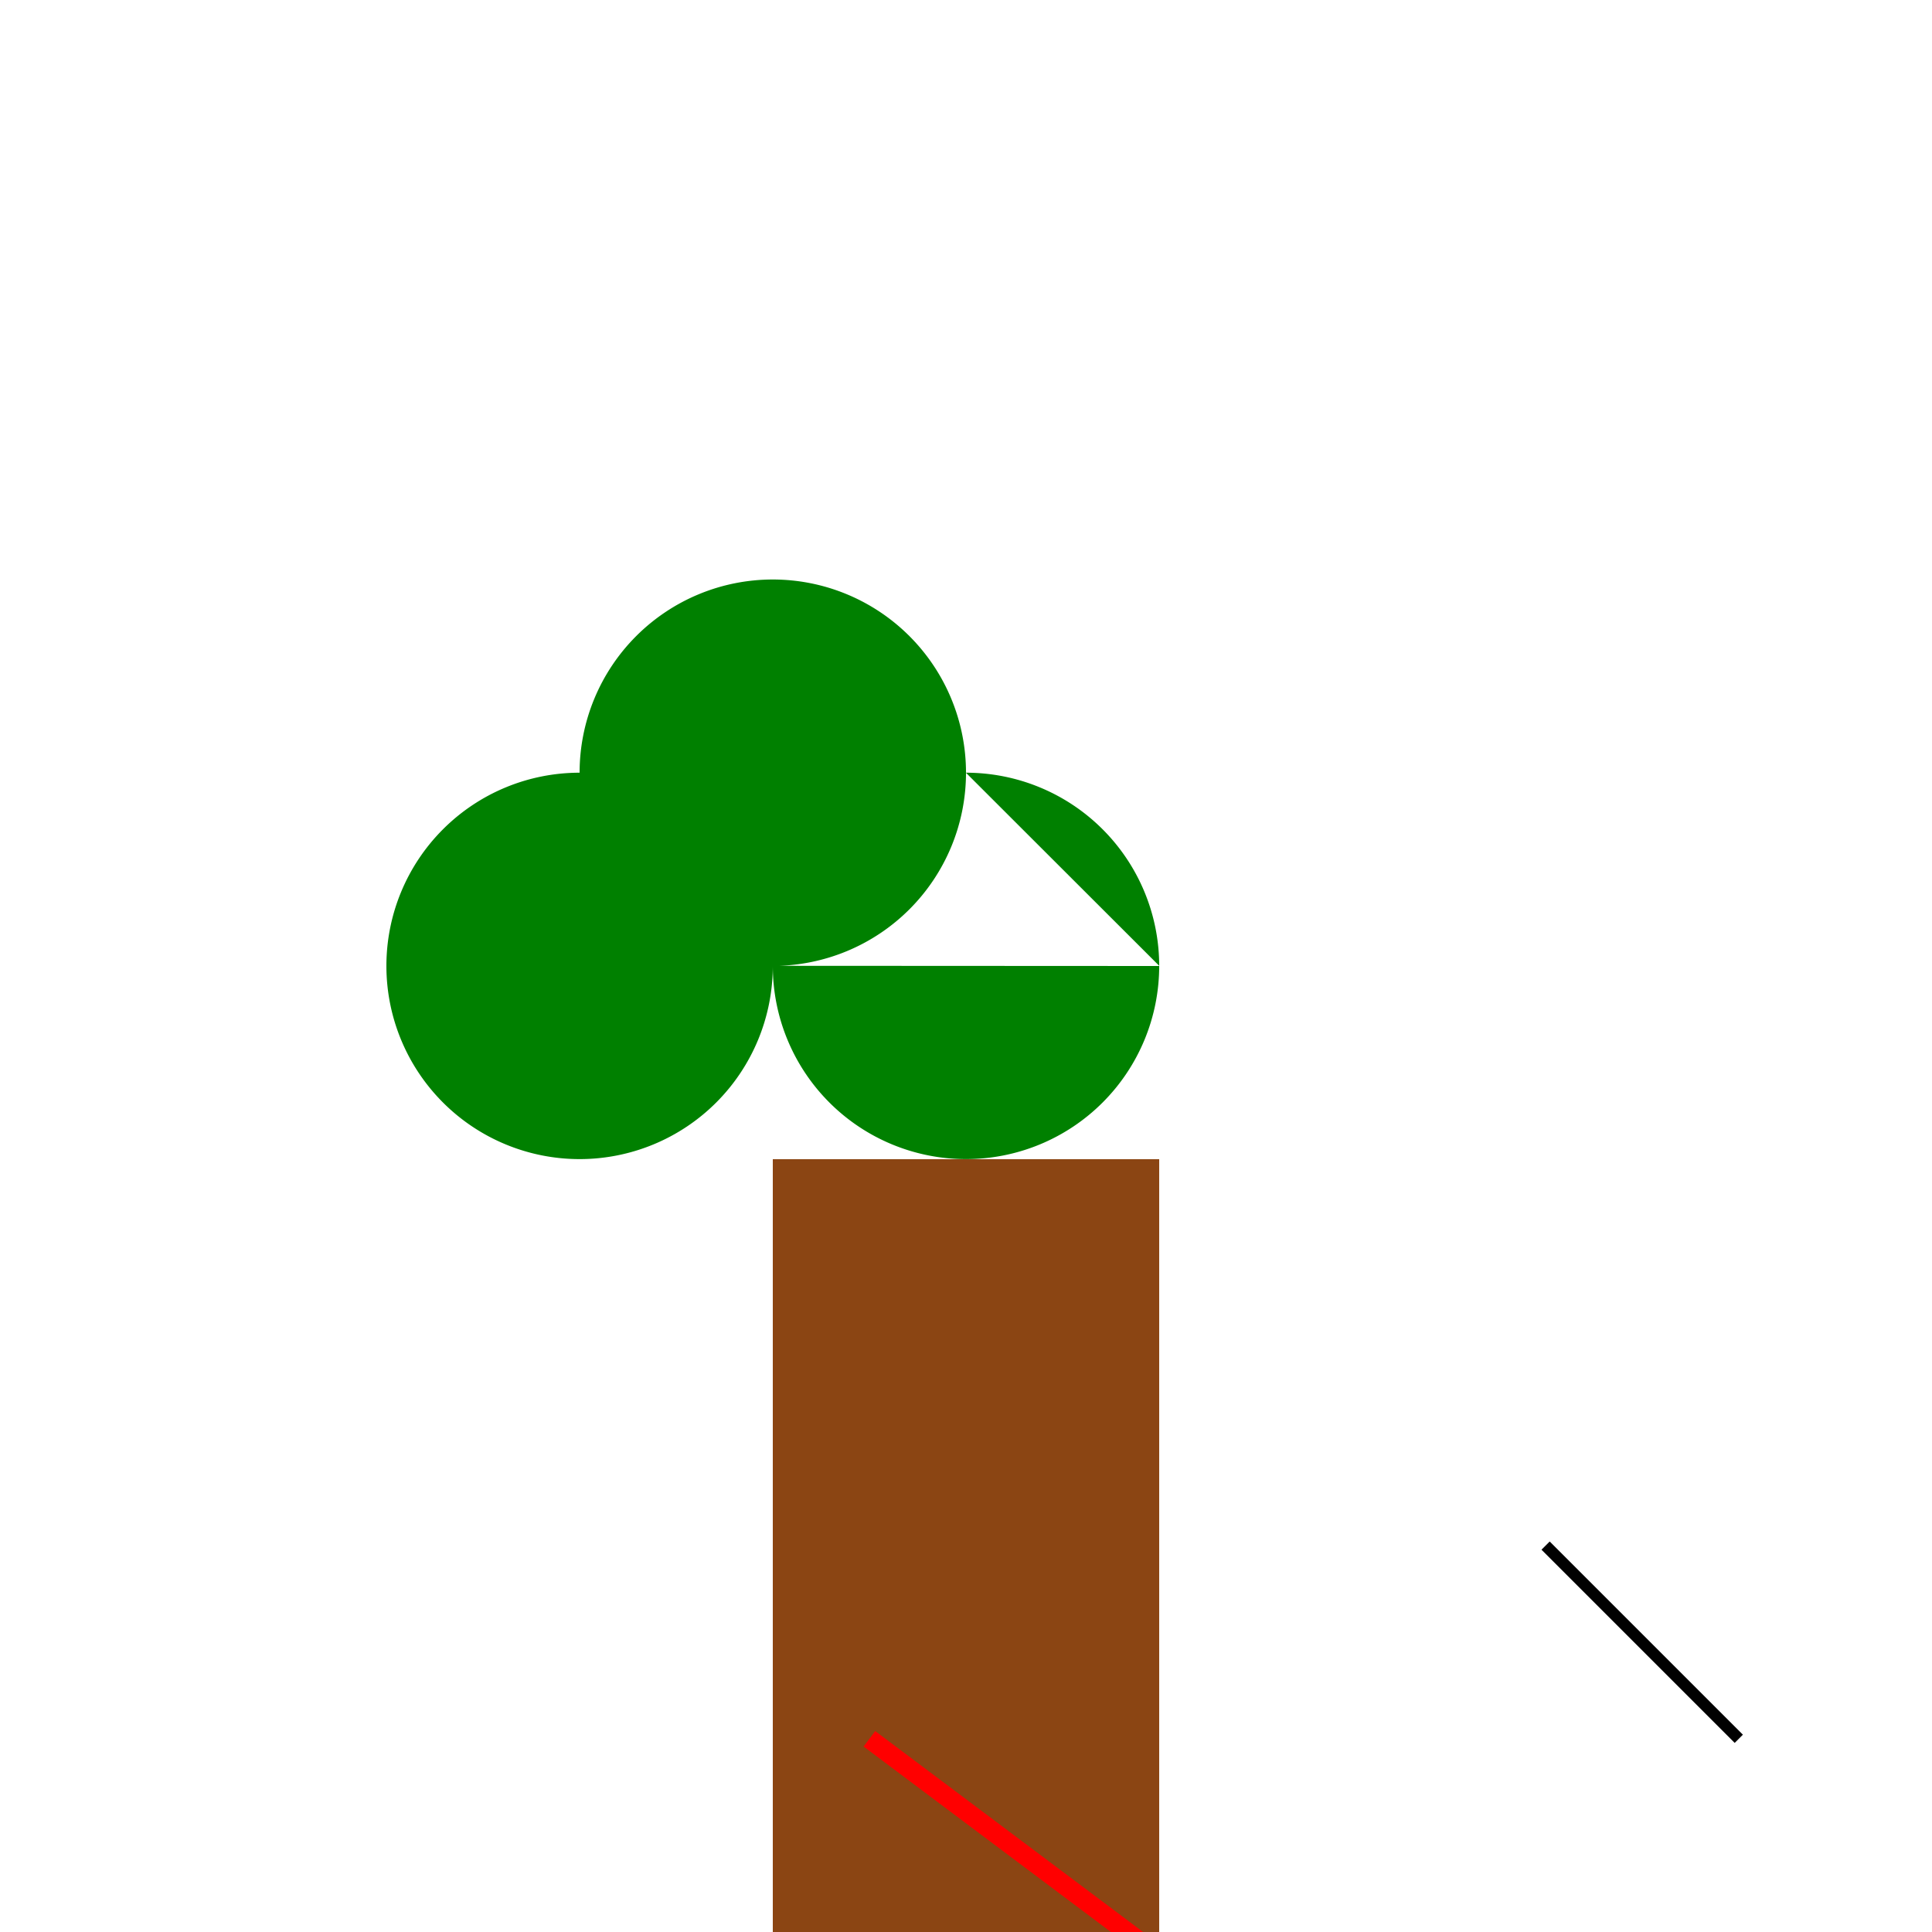 <!--

Generated by DrawGPT.
Free, open source, AI generated images in SVG, PNG, and HTML Canvas format.
https://drawgpt.ai

Created: 2023-09-26T09:34:34.049Z
Link: https://drawgpt.ai/prompt/44078/

-->
<svg xmlns="http://www.w3.org/2000/svg" xmlns:xlink="http://www.w3.org/1999/xlink" width="500" height="500"><defs/><g><rect fill="#8B4513" stroke="none" x="200" y="300" width="100" height="200"/><path fill="#008000" stroke="none" paint-order="stroke fill markers" d=" M 200 250 A 50 50 0 1 1 200 249.95 L 300 250 A 50 50 0 1 1 300 249.95 L 250 200 A 50 50 0 1 1 250 199.95"/><path fill="none" stroke="#000000" paint-order="fill stroke markers" d=" M 400 400 L 450 450" stroke-miterlimit="10" stroke-width="3" stroke-dasharray=""/><path fill="none" stroke="#FF0000" paint-order="fill stroke markers" d=" M 225 450 L 325 525" stroke-miterlimit="10" stroke-width="5" stroke-dasharray=""/></g></svg>